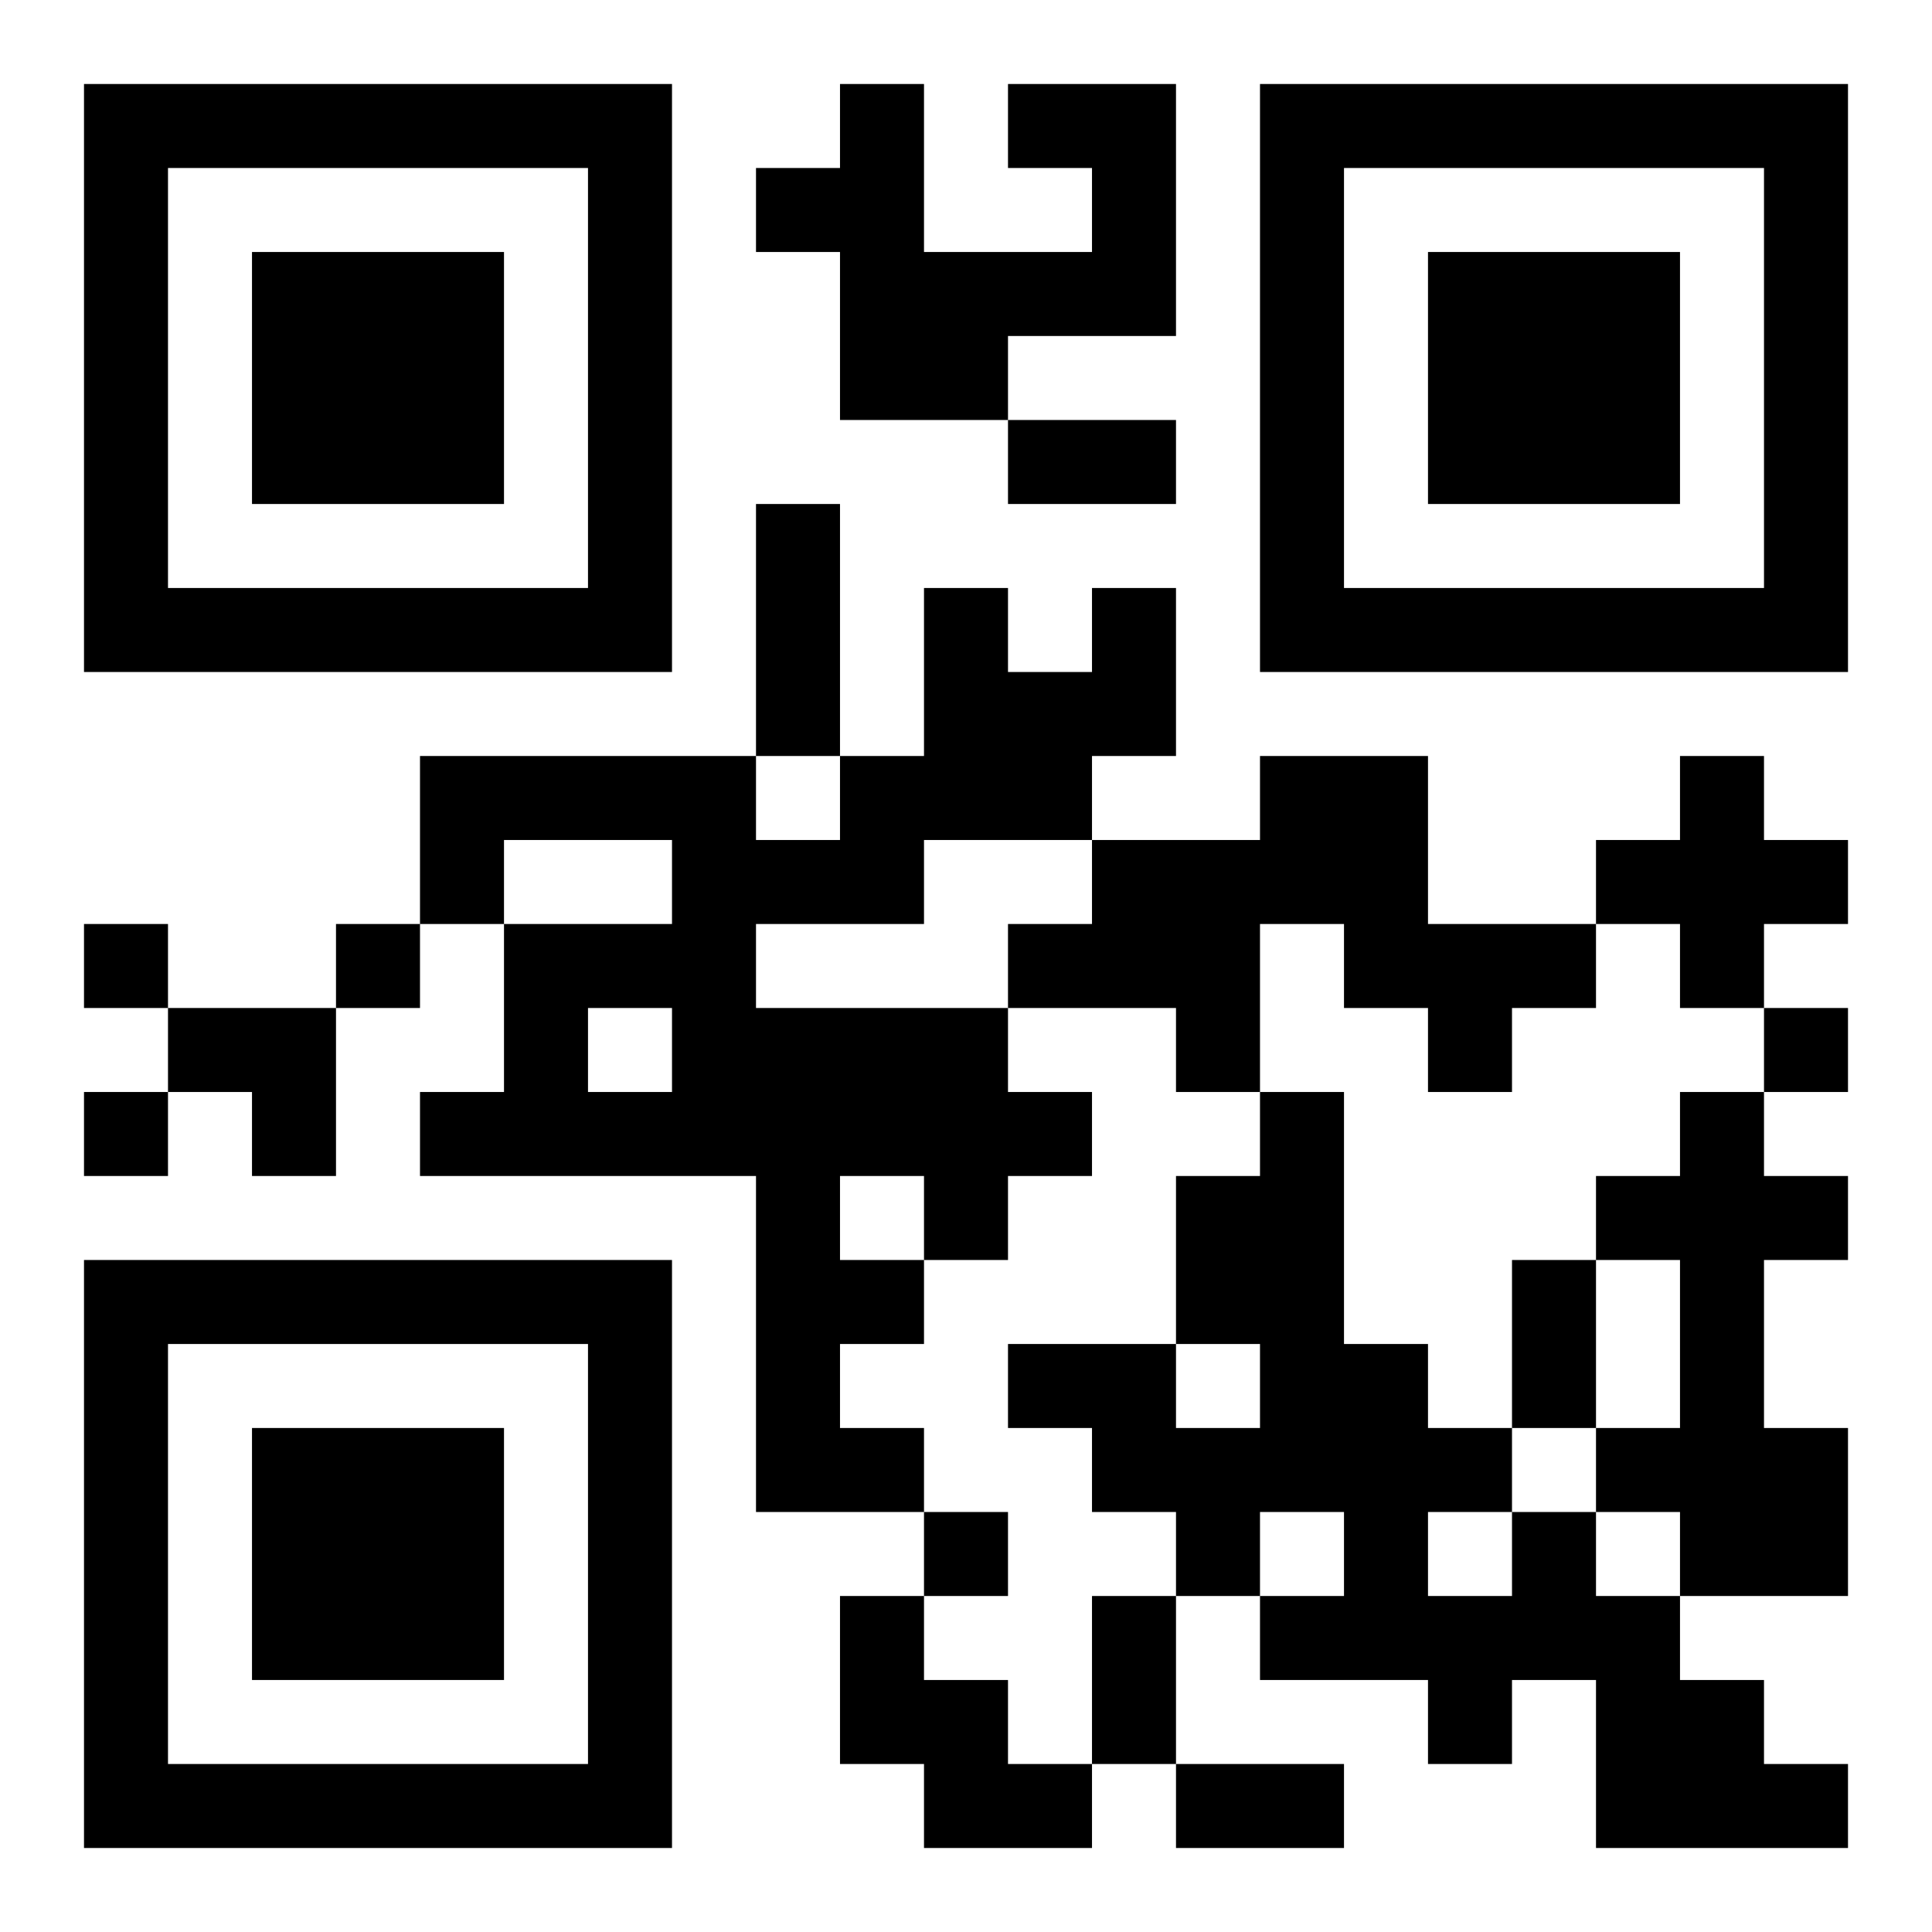 <?xml version="1.0" encoding="UTF-8"?>
<!DOCTYPE svg PUBLIC "-//W3C//DTD SVG 1.1//EN" "http://www.w3.org/Graphics/SVG/1.1/DTD/svg11.dtd">
<svg xmlns="http://www.w3.org/2000/svg" version="1.1" viewBox="0 0 23 23" stroke="none">
	<rect width="100%" height="100%" fill="#ffffff"/>
	<path d="M1,1h7v1h-7z M10,1h1v4h-1z M12,1h2v1h-2z M15,1h7v1h-7z M1,2h1v6h-1z M7,2h1v6h-1z M9,2h1v1h-1z M13,2h1v2h-1z M15,2h1v6h-1z M21,2h1v6h-1z M3,3h3v3h-3z M11,3h2v1h-2z M17,3h3v3h-3z M11,4h1v1h-1z M12,5h2v1h-2z M9,6h1v3h-1z M2,7h5v1h-5z M11,7h1v3h-1z M13,7h1v2h-1z M16,7h5v1h-5z M12,8h1v2h-1z M5,9h4v1h-4z M10,9h1v2h-1z M15,9h2v2h-2z M20,9h1v3h-1z M5,10h1v1h-1z M8,10h1v4h-1z M9,10h1v1h-1z M13,10h2v2h-2z M19,10h1v1h-1z M21,10h1v1h-1z M1,11h1v1h-1z M4,11h1v1h-1z M6,11h1v3h-1z M7,11h1v1h-1z M12,11h1v1h-1z M16,11h3v1h-3z M2,12h2v1h-2z M9,12h3v2h-3z M14,12h1v1h-1z M17,12h1v1h-1z M21,12h1v1h-1z M1,13h1v1h-1z M3,13h1v1h-1z M5,13h1v1h-1z M7,13h1v1h-1z M12,13h1v1h-1z M15,13h1v5h-1z M20,13h1v6h-1z M9,14h1v4h-1z M11,14h1v1h-1z M14,14h1v2h-1z M19,14h1v1h-1z M21,14h1v1h-1z M1,15h7v1h-7z M10,15h1v1h-1z M18,15h1v2h-1z M1,16h1v6h-1z M7,16h1v6h-1z M12,16h2v1h-2z M16,16h1v4h-1z M3,17h3v3h-3z M10,17h1v1h-1z M13,17h2v1h-2z M17,17h1v1h-1z M19,17h1v1h-1z M21,17h1v2h-1z M11,18h1v1h-1z M14,18h1v1h-1z M18,18h1v2h-1z M10,19h1v2h-1z M13,19h1v2h-1z M15,19h1v1h-1z M17,19h1v2h-1z M19,19h1v3h-1z M11,20h1v2h-1z M20,20h1v2h-1z M2,21h5v1h-5z M12,21h1v1h-1z M14,21h2v1h-2z M21,21h1v1h-1z" fill="#000000"/>
</svg>
